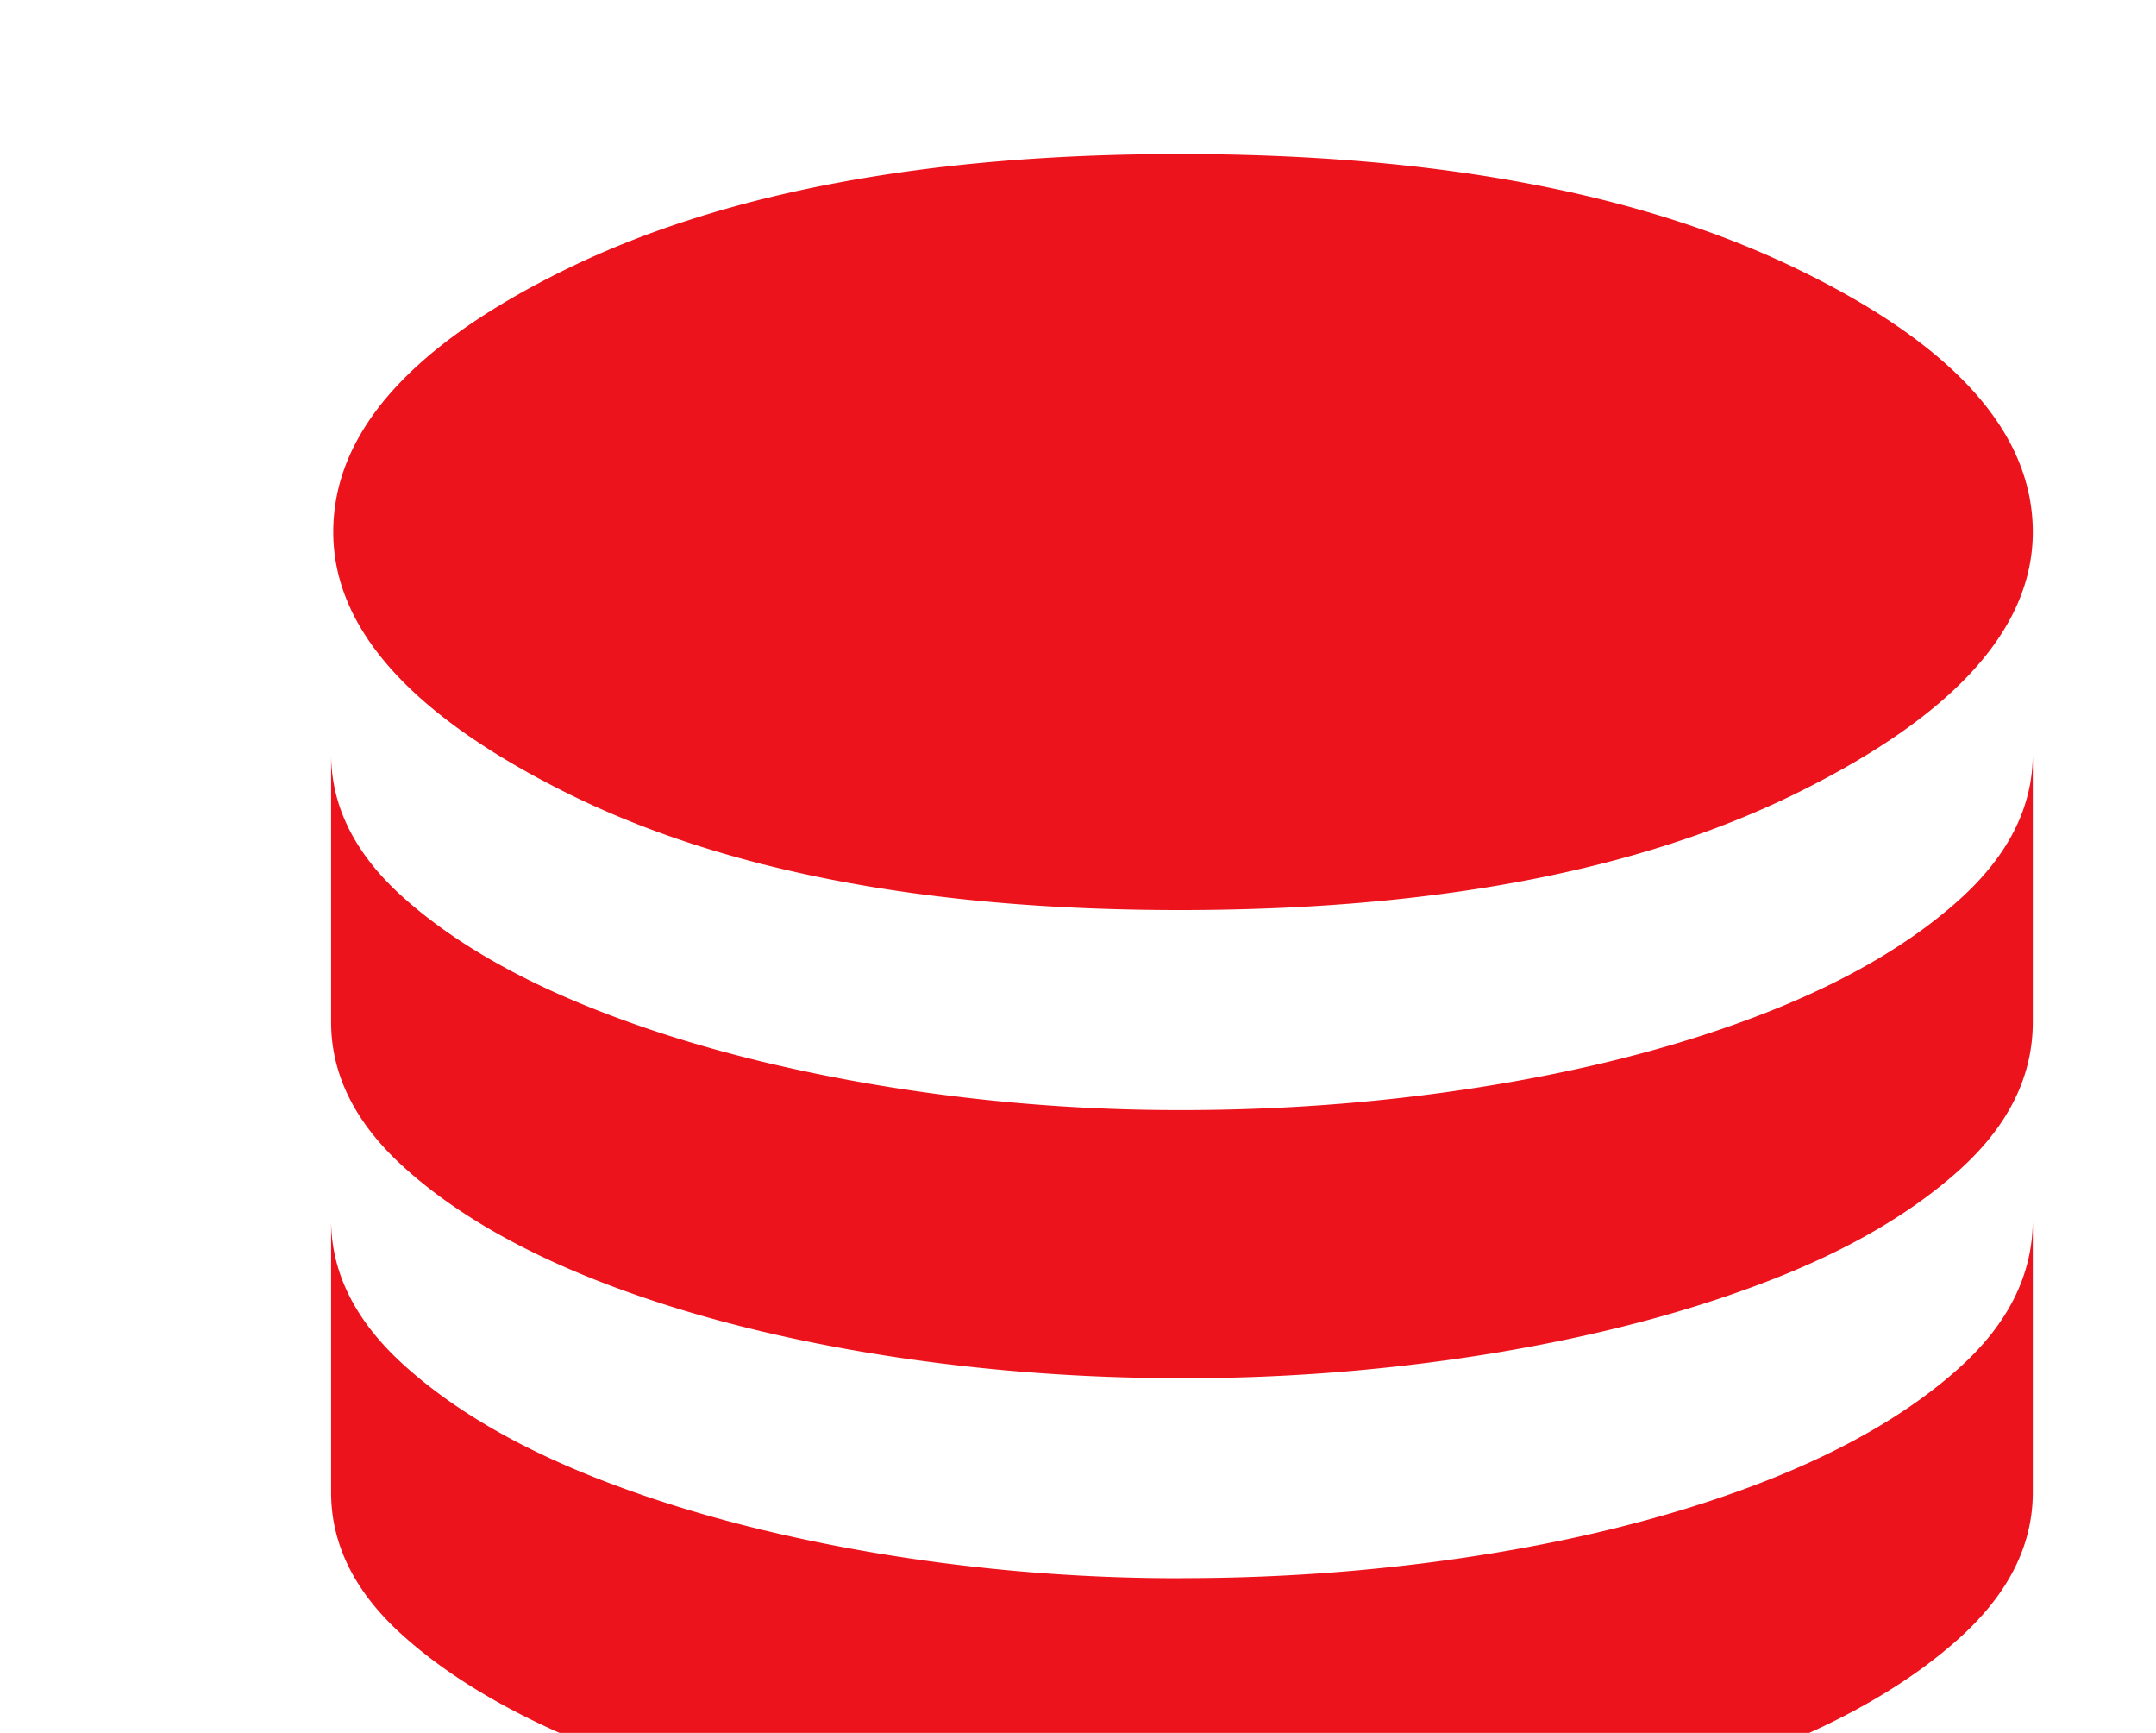<svg xmlns="http://www.w3.org/2000/svg" fill="none" viewBox="0 0 280 225"><g filter="url(#a)"><path fill="#ED131C" d="M153.21 118.16c32.83 0 59.5-5.04 80.02-15.13C253.74 92.95 264 81.63 264 69.08c0-12.94-10.26-24.35-30.77-34.24C212.7 24.94 186.03 20 153.2 20c-32.63 0-59.11 4.95-79.44 14.84-20.32 9.89-30.48 21.3-30.48 34.24 0 12.55 10.16 23.87 30.48 33.95 20.33 10.09 46.8 15.13 79.44 15.13Zm.29 25.97c13.93 0 27.48-1.1 40.65-3.29 13.17-2.19 24.95-5.32 35.35-9.41 10.4-4.1 18.75-9 25.05-14.7 6.3-5.7 9.45-11.98 9.45-18.83v34.81c0 7.04-3.15 13.41-9.45 19.12-6.3 5.7-14.64 10.56-25.05 14.55-10.4 4-22.18 7.09-35.35 9.28a247.63 247.63 0 0 1-40.65 3.28c-13.93 0-27.48-1.1-40.65-3.28-13.17-2.2-24.95-5.33-35.35-9.42-10.4-4.1-18.76-8.99-25.05-14.7-6.3-5.7-9.45-11.98-9.45-18.83V97.9c0 6.85 3.15 13.08 9.45 18.69 6.3 5.61 14.64 10.46 25.05 14.55 10.4 4.1 22.18 7.28 35.35 9.56a237.56 237.56 0 0 0 40.65 3.43Zm0 60.77c13.93 0 27.48-1.1 40.65-3.28 13.17-2.19 24.95-5.33 35.35-9.41 10.4-4.1 18.75-9 25.05-14.7 6.3-5.7 9.45-12.08 9.45-19.12v35.38c0 6.85-3.15 13.13-9.45 18.84-6.3 5.7-14.64 10.6-25.05 14.7-10.4 4.08-22.18 7.22-35.35 9.4A247.74 247.74 0 0 1 153.5 240c-13.93 0-27.48-1.14-40.65-3.42-13.17-2.29-24.95-5.47-35.35-9.56-10.4-4.1-18.76-8.94-25.05-14.56-6.3-5.6-9.45-11.84-9.45-18.69V158.4c0 6.85 3.15 13.13 9.45 18.83 6.3 5.71 14.64 10.61 25.05 14.7 10.4 4.09 22.18 7.28 35.35 9.56a237.67 237.67 0 0 0 40.65 3.42Z"/></g><defs><filter id="a" width="229" height="220" x="39" y="20" color-interpolation-filters="sRGB" filterUnits="userSpaceOnUse"><feFlood flood-opacity="0" result="BackgroundImageFix"/><feBlend in="SourceGraphic" in2="BackgroundImageFix" result="shape"/><feColorMatrix in="SourceAlpha" result="hardAlpha" values="0 0 0 0 0 0 0 0 0 0 0 0 0 0 0 0 0 0 127 0"/><feOffset dx="4"/><feGaussianBlur stdDeviation="3.5"/><feComposite in2="hardAlpha" k2="-1" k3="1" operator="arithmetic"/><feColorMatrix values="0 0 0 0 0.838 0 0 0 0 0.063 0 0 0 0 0.095 0 0 0 1 0"/><feBlend in2="shape" result="effect1_innerShadow_15435_43888"/><feColorMatrix in="SourceAlpha" result="hardAlpha" values="0 0 0 0 0 0 0 0 0 0 0 0 0 0 0 0 0 0 127 0"/><feOffset dx="-4"/><feGaussianBlur stdDeviation="4"/><feComposite in2="hardAlpha" k2="-1" k3="1" operator="arithmetic"/><feColorMatrix values="0 0 0 0 1 0 0 0 0 0.312 0 0 0 0 0.341 0 0 0 1 0"/><feBlend in2="effect1_innerShadow_15435_43888" result="effect2_innerShadow_15435_43888"/></filter></defs></svg>